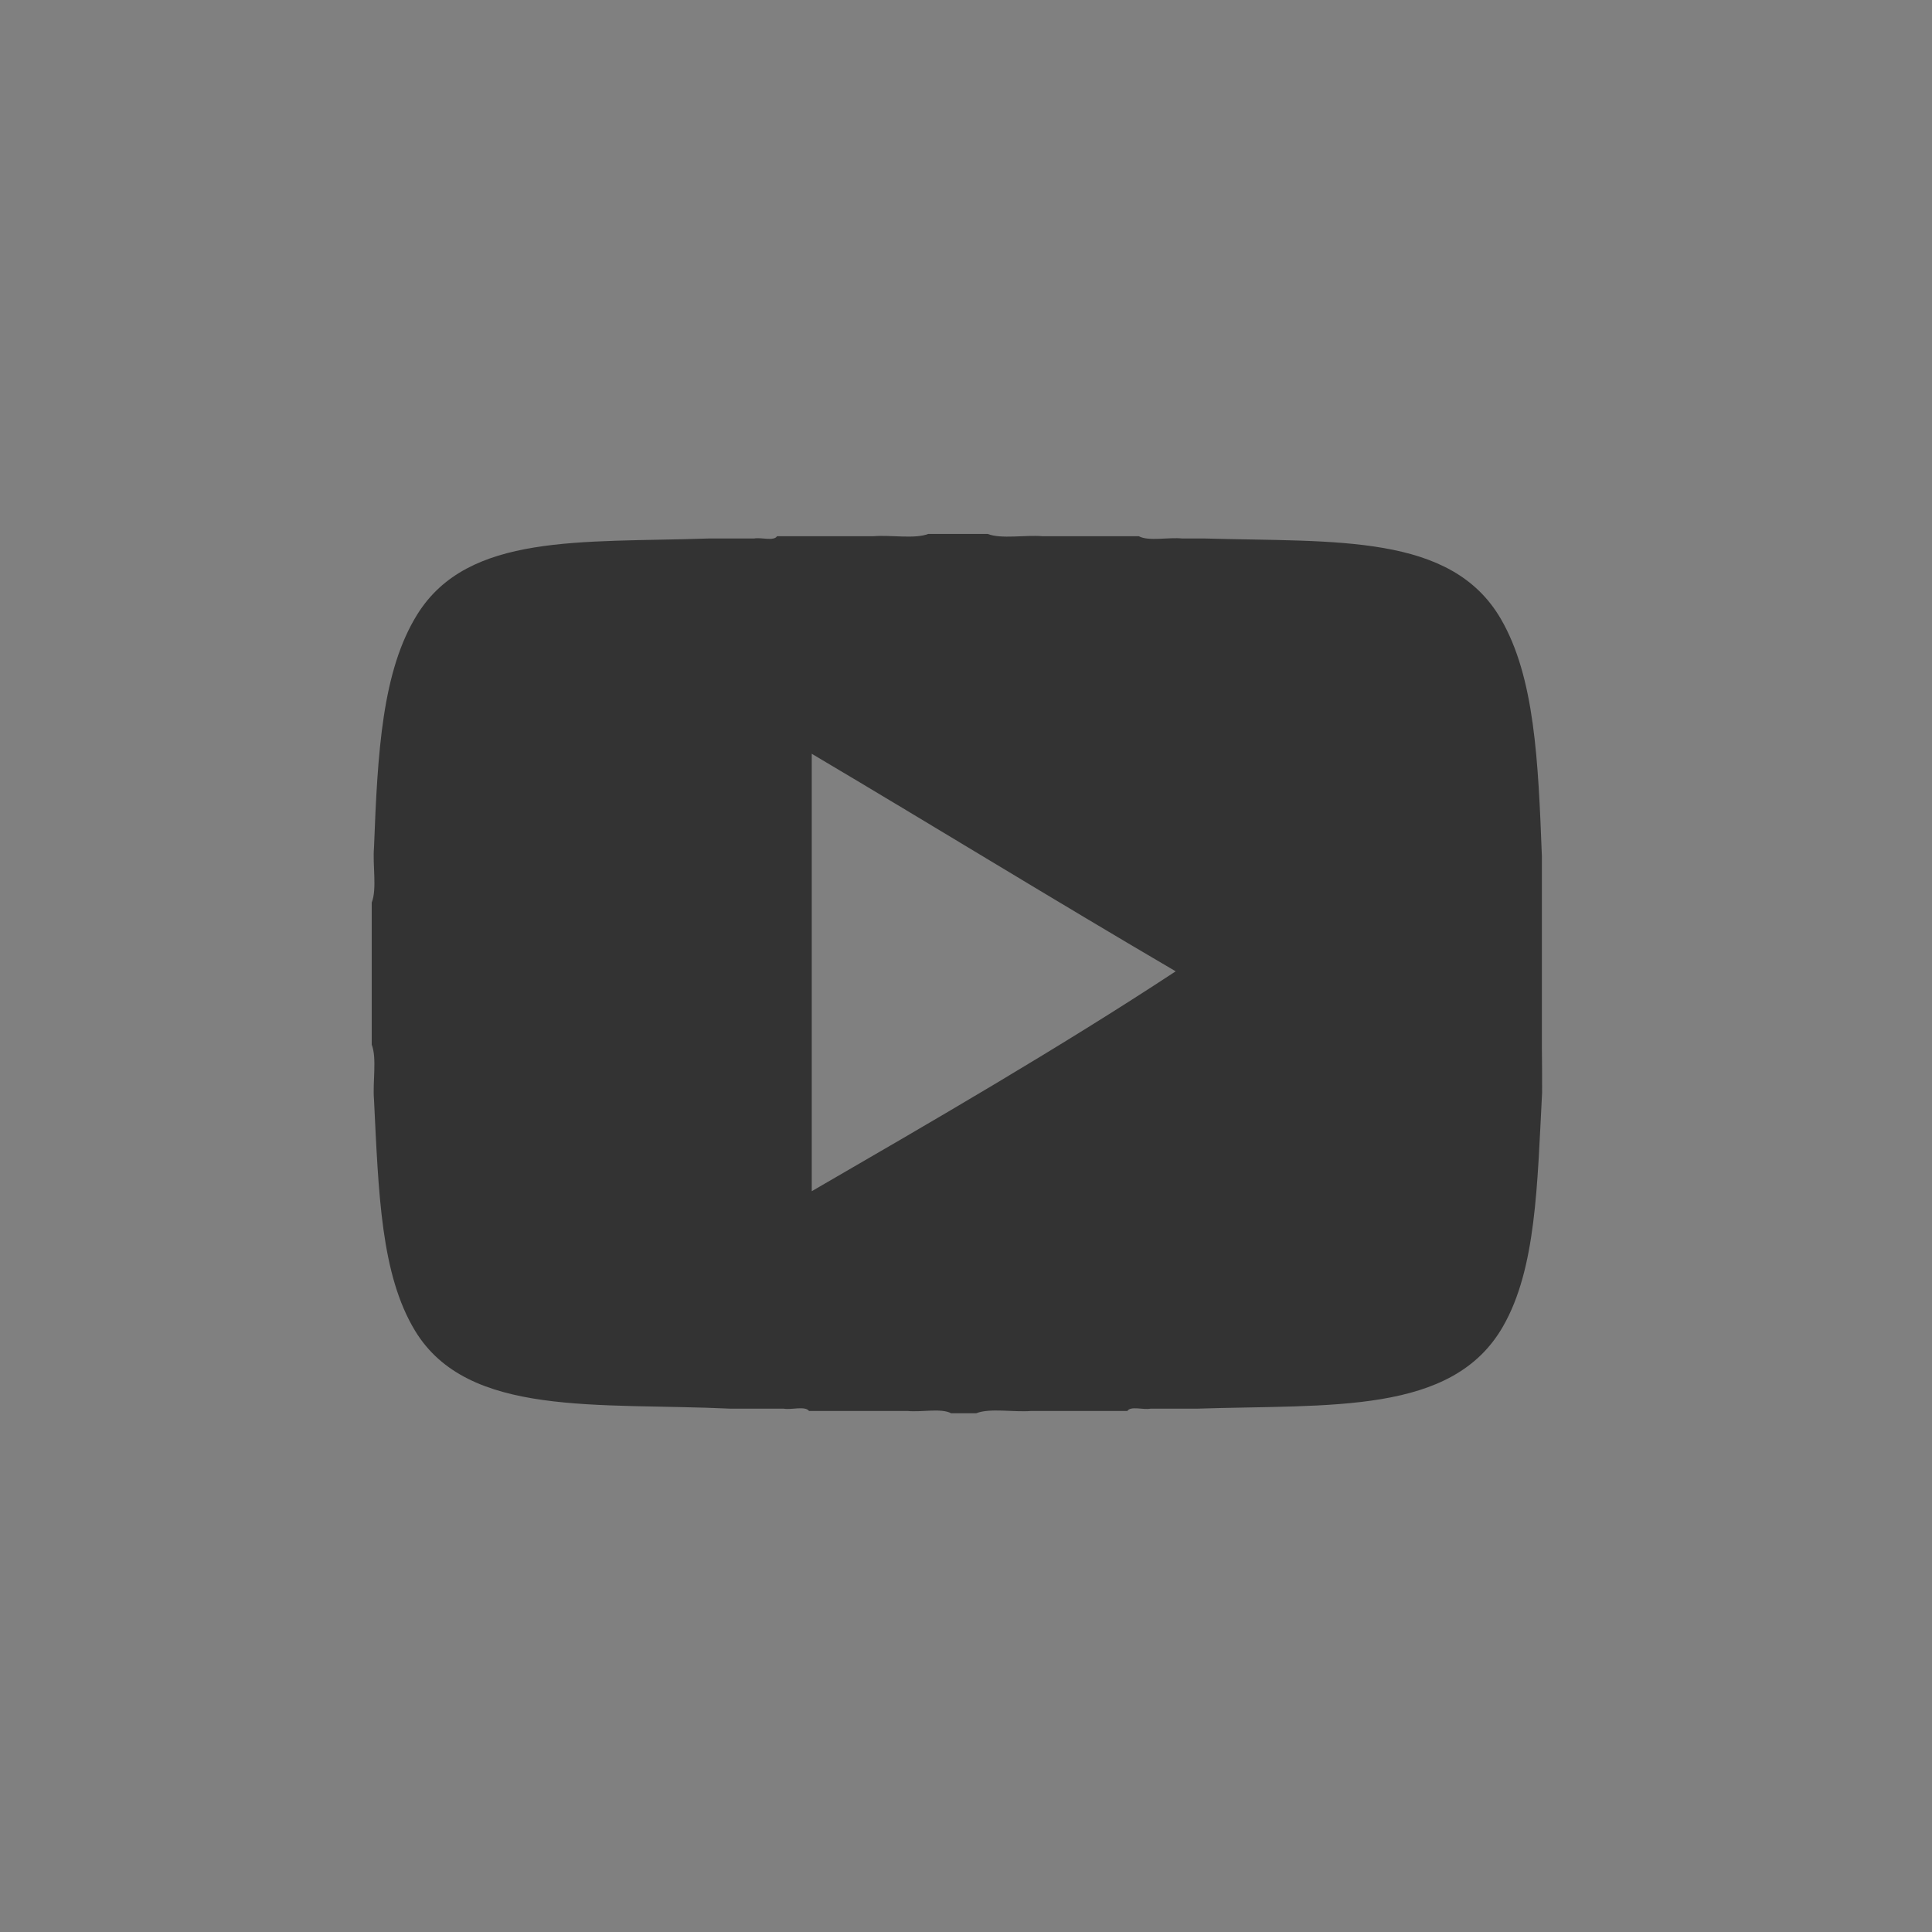 <?xml version="1.0" encoding="utf-8"?>
<!-- Generator: Adobe Illustrator 14.0.0, SVG Export Plug-In . SVG Version: 6.00 Build 43363)  -->
<!DOCTYPE svg PUBLIC "-//W3C//DTD SVG 1.1//EN" "http://www.w3.org/Graphics/SVG/1.1/DTD/svg11.dtd">
<svg version="1.1" id="Layer_1" xmlns="http://www.w3.org/2000/svg" xmlns:xlink="http://www.w3.org/1999/xlink" x="0px" y="0px"
	 width="200px" height="200px" viewBox="0 0 29.76 29.76" enable-background="new 0 0 29.76 29.76" xml:space="preserve">
<rect x="0" y="0" width="29.76" height="29.76" fill="#808080" stroke="none"/>
<path fill="#FFFFFF" d="M-85.81,121.839c0,0-1.063,0-1.329,0.069c-0.144,0.039-0.261,0.156-0.301,0.303
	c-0.068,0.267-0.068,0.818-0.068,0.818s0,0.556,0.068,0.816c0.04,0.146,0.156,0.262,0.301,0.301c0.269,0.07,1.329,0.07,1.329,0.07
	s1.065,0,1.332-0.068c0.146-0.041,0.261-0.152,0.299-0.301c0.07-0.265,0.07-0.816,0.07-0.816s0.002-0.555-0.07-0.821
	c-0.038-0.146-0.153-0.262-0.299-0.298C-84.744,121.839-85.81,121.839-85.81,121.839z M-86.148,122.521l0.885,0.51l-0.885,0.51
	V122.521z"/>
<g>
	<path fill="#333333" d="M23.754,16.795c0,0.012,0,0.024,0,0.037c-0.075,1.433-0.092,2.709-0.601,3.598
		c-0.781,1.367-2.652,1.201-4.725,1.269c-0.117,0-0.236,0-0.354,0c-0.118,0-0.235,0-0.354,0c-0.106,0.021-0.305-0.045-0.354,0.035
		c-0.081,0-0.164,0-0.246,0c-0.199,0-0.398,0-0.6,0c-0.213,0-0.424,0-0.635,0c-0.271,0.022-0.635-0.048-0.847,0.035
		c-0.131,0-0.259,0-0.388,0c-0.154-0.082-0.459-0.013-0.671-0.035c-0.212,0-0.423,0-0.635,0c-0.212,0-0.424,0-0.635,0
		c-0.083,0-0.165,0-0.247,0c-0.061-0.081-0.27-0.014-0.388-0.035c-0.141,0-0.282,0-0.423,0c-0.13,0-0.259,0-0.389,0
		c-2.056-0.096-4.053,0.139-4.867-1.198c-0.529-0.869-0.563-2.122-0.634-3.563c-0.023-0.271,0.047-0.635-0.035-0.847
		c0-0.729,0-1.458,0-2.188c0.083-0.212,0.012-0.575,0.035-0.847c0.056-1.472,0.125-2.726,0.67-3.597
		c0.784-1.25,2.522-1.098,4.479-1.164c0.117,0,0.235,0,0.353,0c0.118,0,0.235,0,0.353,0c0.107-0.022,0.304,0.045,0.353-0.035
		c0.083,0,0.165,0,0.248,0c0.188,0,0.375,0,0.564,0c0.224,0,0.446,0,0.67,0c0.271-0.023,0.635,0.046,0.847-0.035
		c0.305,0,0.61,0,0.917,0c0.211,0.082,0.576,0.012,0.846,0.035c0.226,0,0.447,0,0.672,0c0.188,0,0.375,0,0.563,0
		c0.082,0,0.164,0,0.246,0c0.153,0.082,0.458,0.012,0.671,0.035c0.117,0,0.234,0,0.354,0c2.015,0.057,3.781-0.079,4.549,1.234
		c0.525,0.9,0.578,2.187,0.635,3.667c0,0.213,0,0.424,0,0.636c0,0.774,0,1.552,0,2.327C23.754,16.373,23.754,16.585,23.754,16.795z
		 M12.504,18.349c1.81-1.049,3.813-2.207,5.606-3.387c-1.883-1.103-3.731-2.24-5.606-3.351
		C12.504,13.857,12.504,16.103,12.504,18.349z"/>
</g>
</svg>
